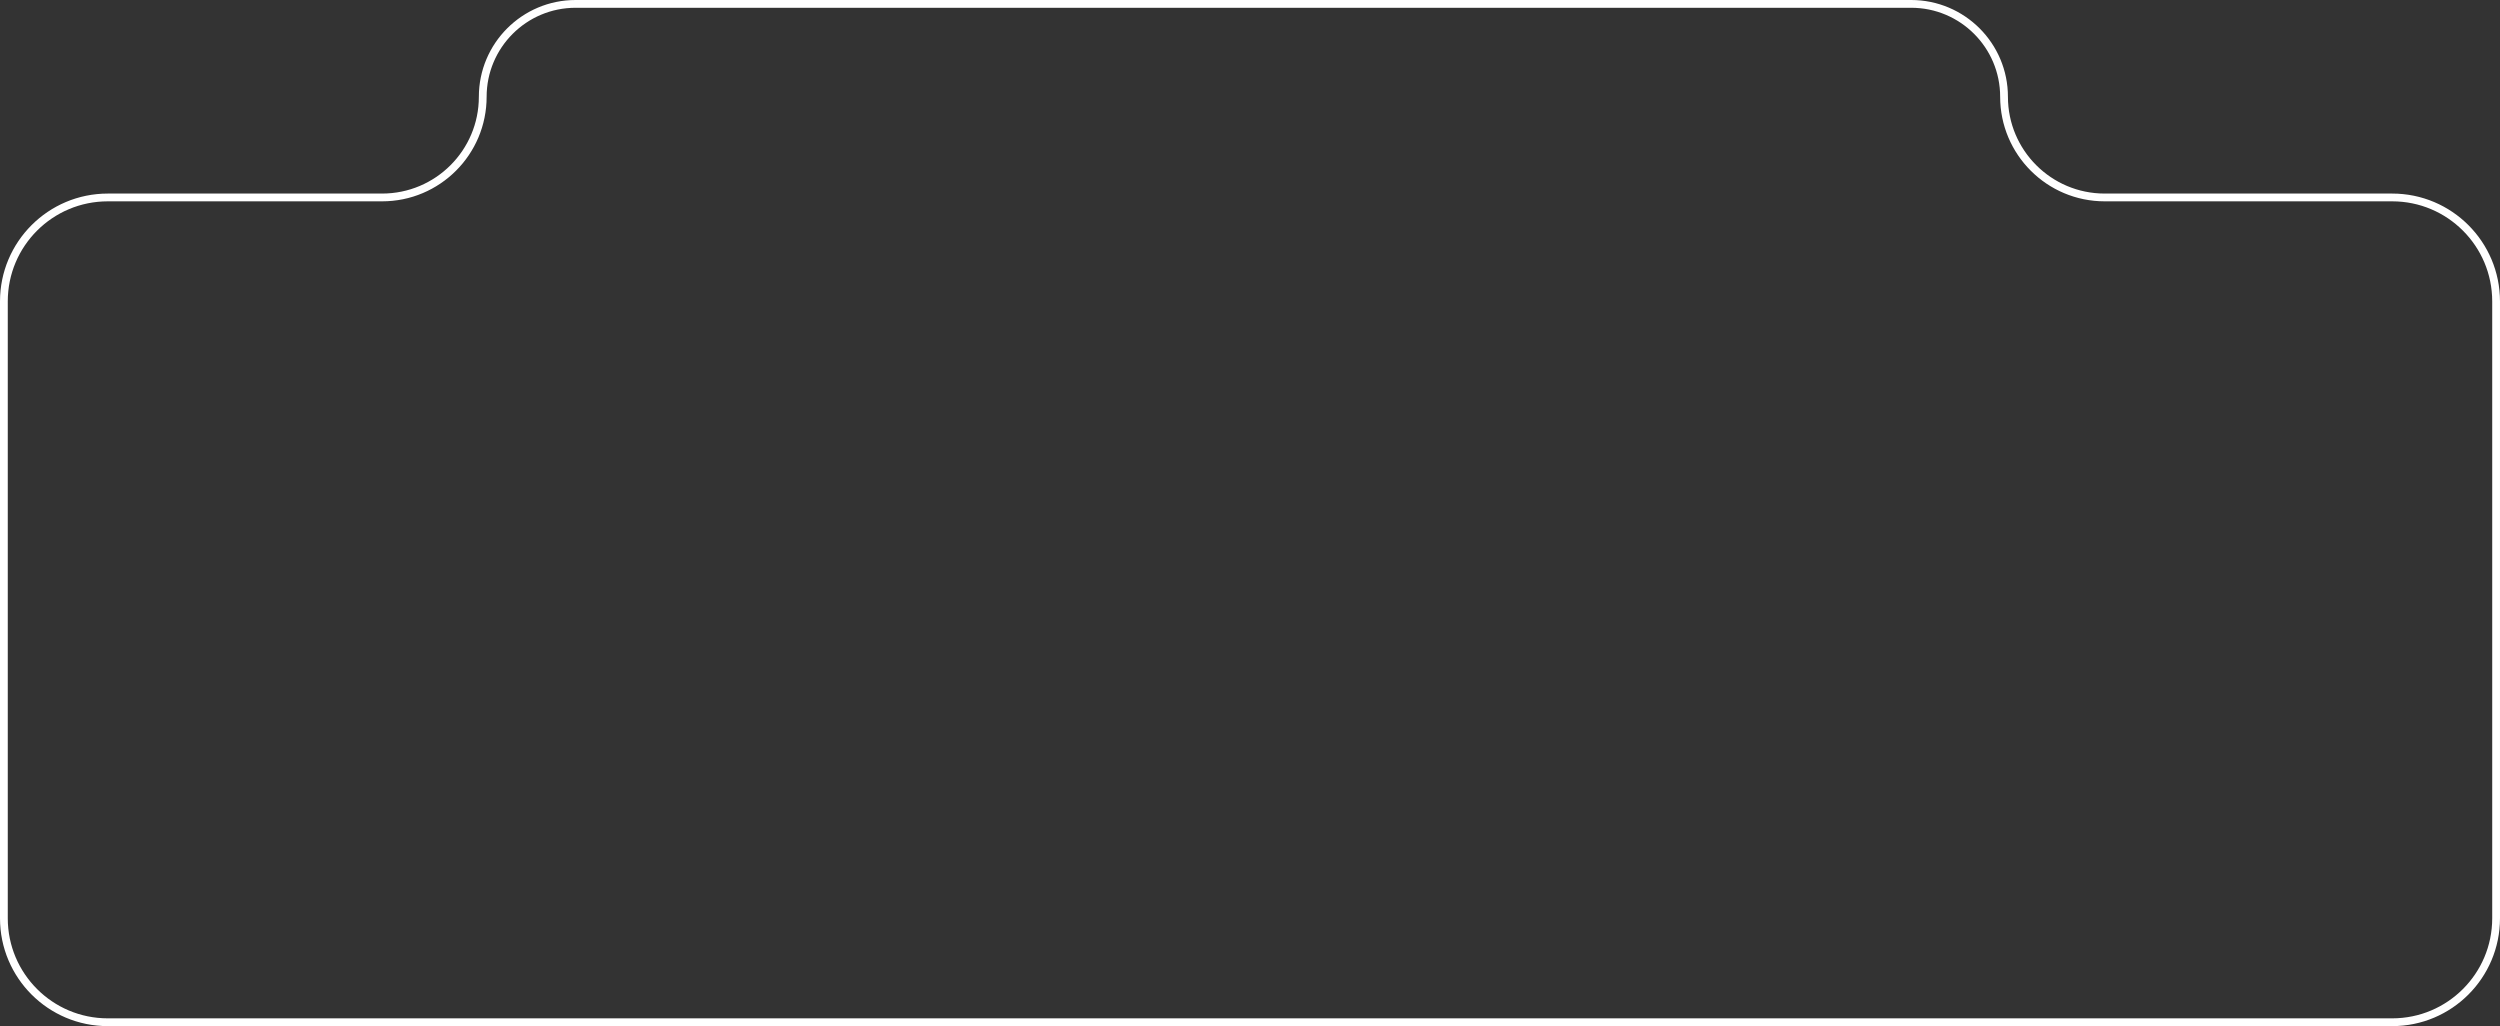 <svg width="1206" height="495" viewBox="0 0 1206 495" fill="none" xmlns="http://www.w3.org/2000/svg">
<rect x="0" y="0" width="1206" height="495" fill="#333333" stroke="none"/>
<path d="M1.875 145.375C1.875 117.692 24.317 95.25 52 95.25H184.312C211.133 95.25 232.875 73.508 232.875 46.688C232.875 21.938 252.938 1.875 277.688 1.875H921.938C946.687 1.875 966.75 21.938 966.75 46.688C966.75 73.508 988.492 95.25 1015.31 95.25H1154C1181.68 95.25 1204.12 117.692 1204.12 145.375V443C1204.12 470.683 1181.68 493.125 1154 493.125H52C24.317 493.125 1.875 470.683 1.875 443V145.375Z" stroke="white" stroke-width="3.75"/>
</svg>
